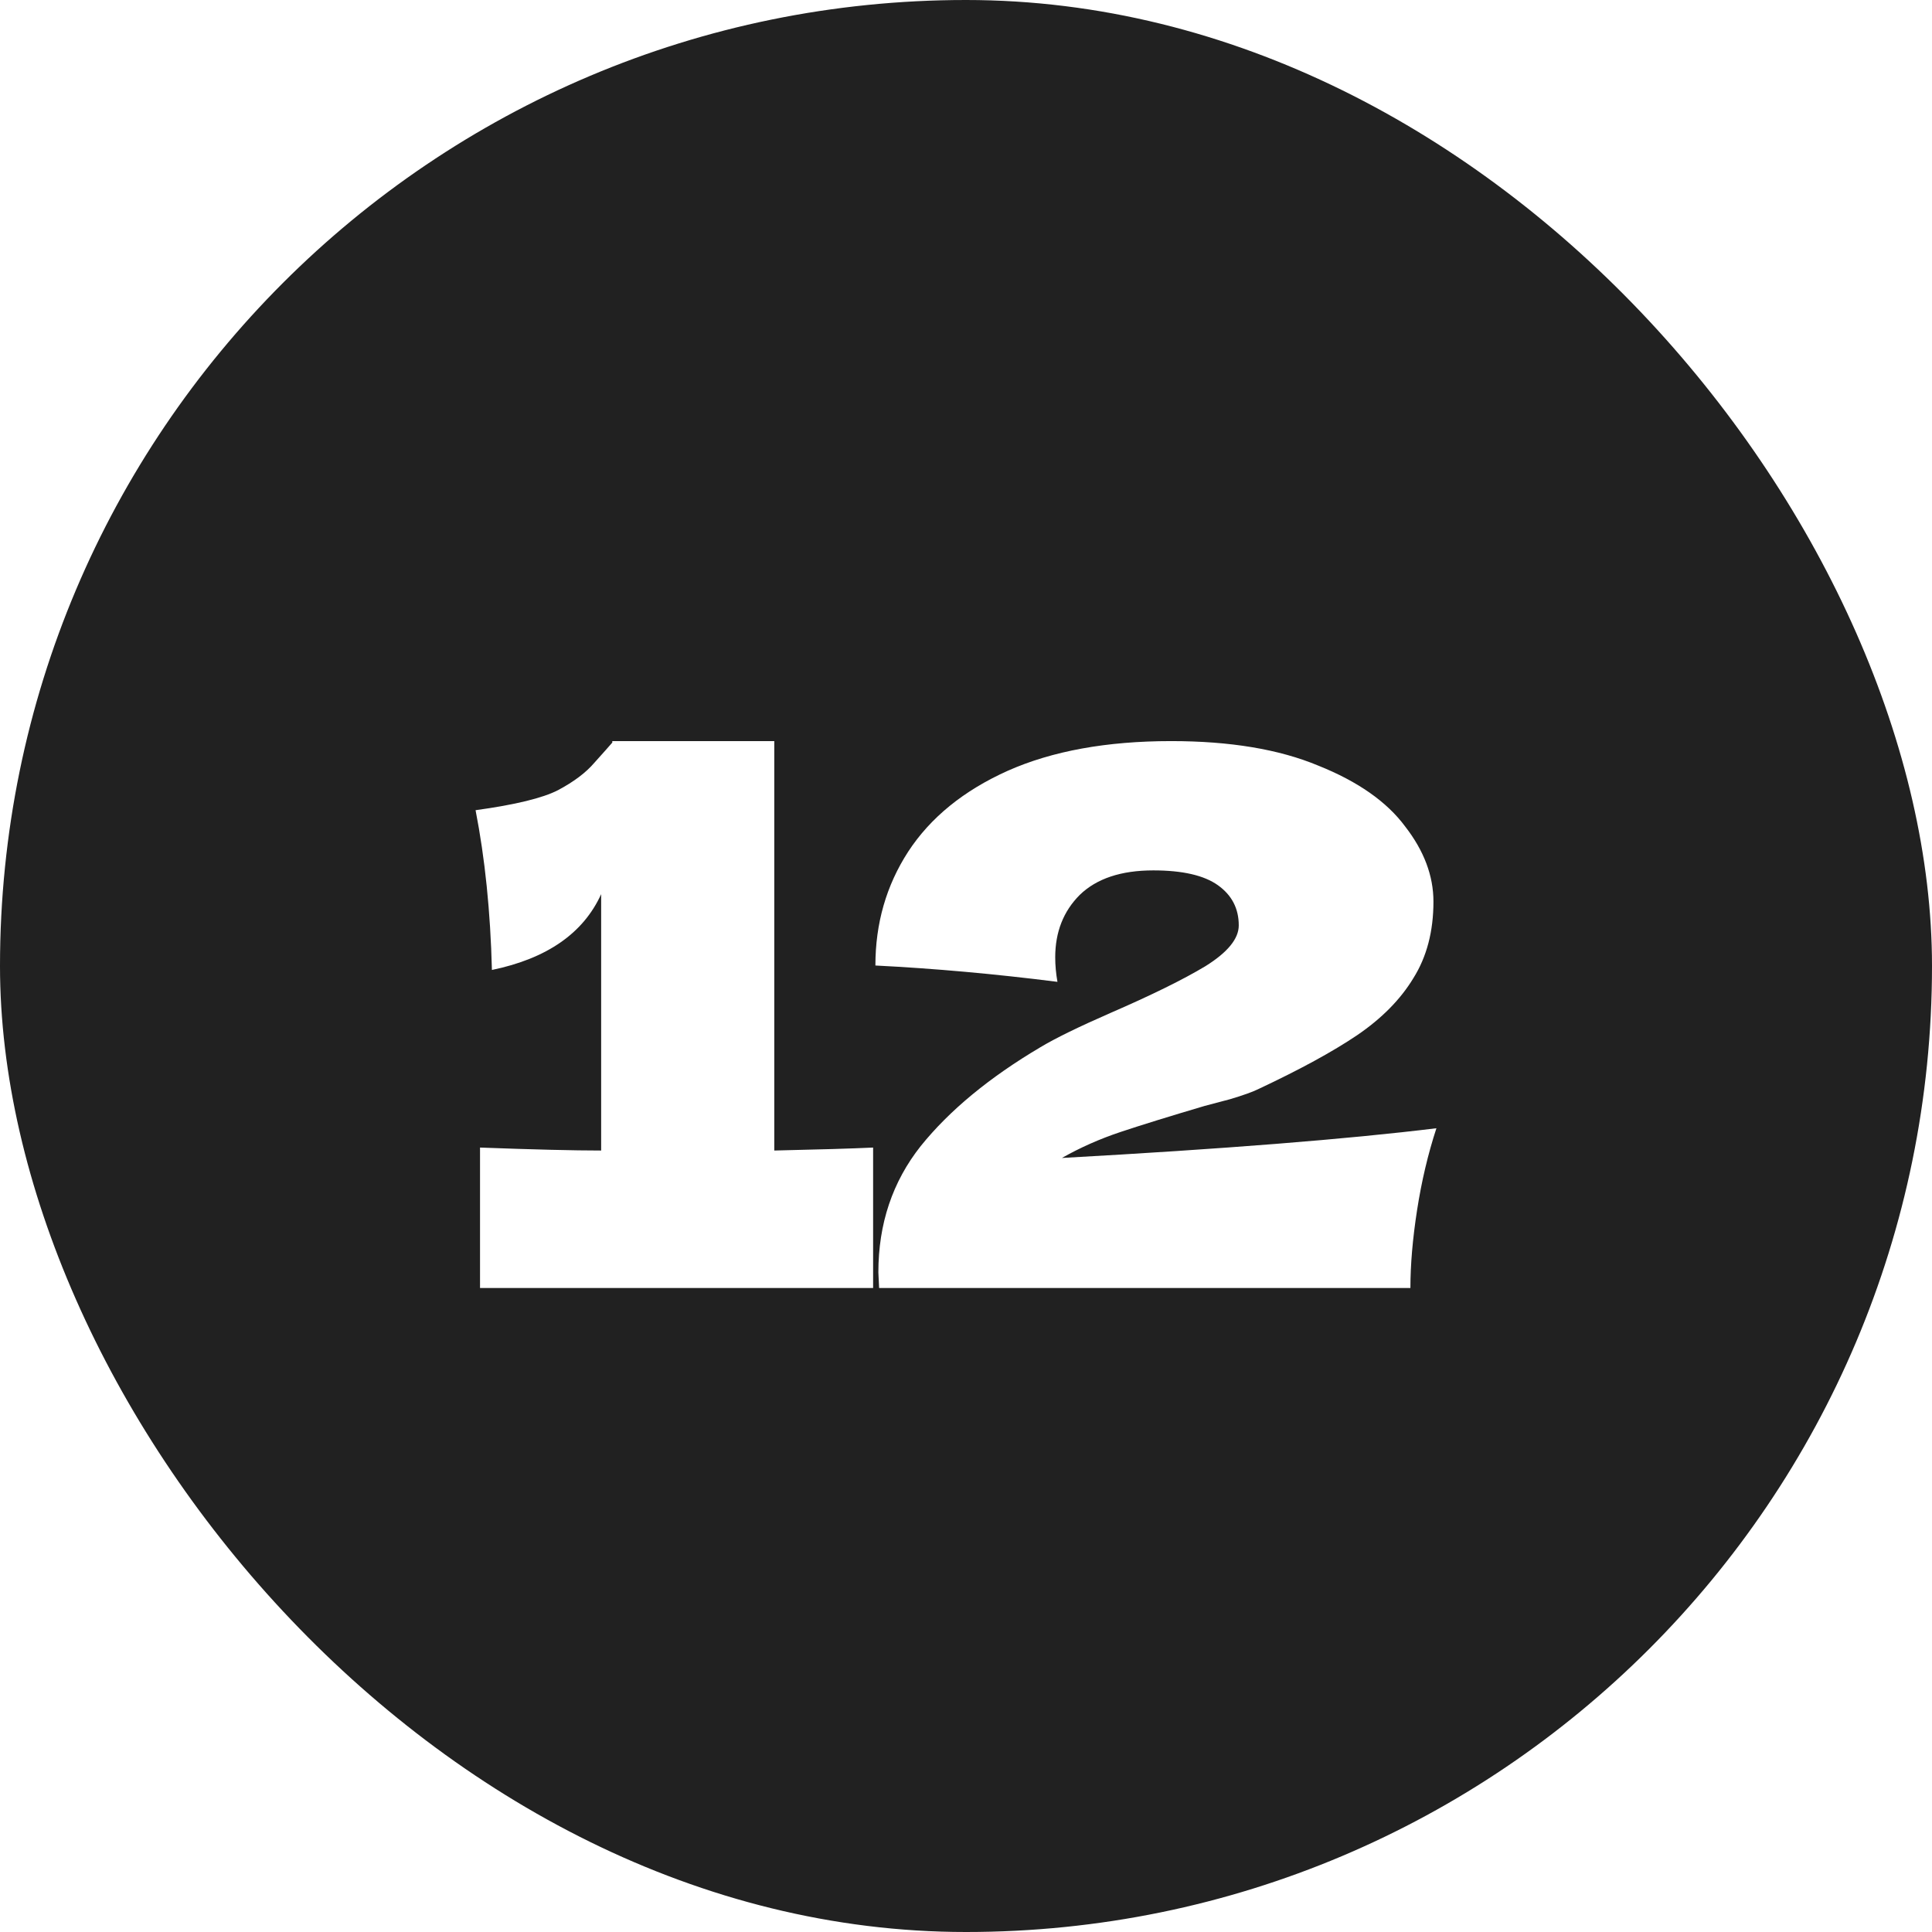<svg width="39" height="39" viewBox="0 0 39 39" fill="none" xmlns="http://www.w3.org/2000/svg">
<g filter="url(#filter0_b_752_169)">
<rect width="39" height="39" rx="19.5" fill="#212121"/>
<path d="M15.63 23.225C16.53 23.205 17.195 23.185 17.625 23.165V26H9.69V23.165C10.77 23.205 11.585 23.225 12.135 23.225V18.05C11.775 18.84 11.04 19.35 9.93 19.58C9.9 18.4 9.79 17.325 9.6 16.355C10.4 16.245 10.955 16.11 11.265 15.95C11.585 15.78 11.83 15.595 12 15.395C12.18 15.195 12.3 15.06 12.36 14.99V14.96H15.63V23.225ZM21.436 23.375C24.686 23.195 27.206 22.995 28.996 22.775C28.826 23.295 28.696 23.845 28.606 24.425C28.516 25.005 28.471 25.53 28.471 26H17.746L17.731 25.685C17.731 24.705 18.016 23.855 18.586 23.135C19.166 22.415 19.971 21.75 21.001 21.14C21.301 20.96 21.771 20.73 22.411 20.45C23.241 20.09 23.881 19.775 24.331 19.505C24.781 19.225 25.006 18.95 25.006 18.68C25.006 18.34 24.866 18.07 24.586 17.87C24.306 17.67 23.871 17.57 23.281 17.57C22.631 17.57 22.136 17.735 21.796 18.065C21.466 18.395 21.301 18.815 21.301 19.325C21.301 19.485 21.316 19.65 21.346 19.82C20.086 19.66 18.861 19.55 17.671 19.49C17.671 18.64 17.891 17.875 18.331 17.195C18.781 16.505 19.451 15.96 20.341 15.56C21.241 15.16 22.341 14.96 23.641 14.96C24.831 14.96 25.821 15.125 26.611 15.455C27.411 15.775 27.996 16.185 28.366 16.685C28.746 17.175 28.936 17.68 28.936 18.2C28.936 18.8 28.801 19.315 28.531 19.745C28.271 20.175 27.891 20.56 27.391 20.9C26.901 21.23 26.241 21.59 25.411 21.98C25.291 22.04 25.096 22.11 24.826 22.19C24.556 22.26 24.386 22.305 24.316 22.325C23.606 22.535 23.041 22.71 22.621 22.85C22.201 22.99 21.806 23.165 21.436 23.375Z" fill="white"/>
</g>
<defs>
<filter id="filter0_b_752_169" x="-4" y="-4" width="47" height="47" filterUnits="userSpaceOnUse" color-interpolation-filters="sRGB">
<feFlood flood-opacity="0" result="BackgroundImageFix"/>
<feGaussianBlur in="BackgroundImageFix" stdDeviation="2"/>
<feComposite in2="SourceAlpha" operator="in" result="effect1_backgroundBlur_752_169"/>
<feBlend mode="normal" in="SourceGraphic" in2="effect1_backgroundBlur_752_169" result="shape"/>
</filter>
</defs>
</svg>
